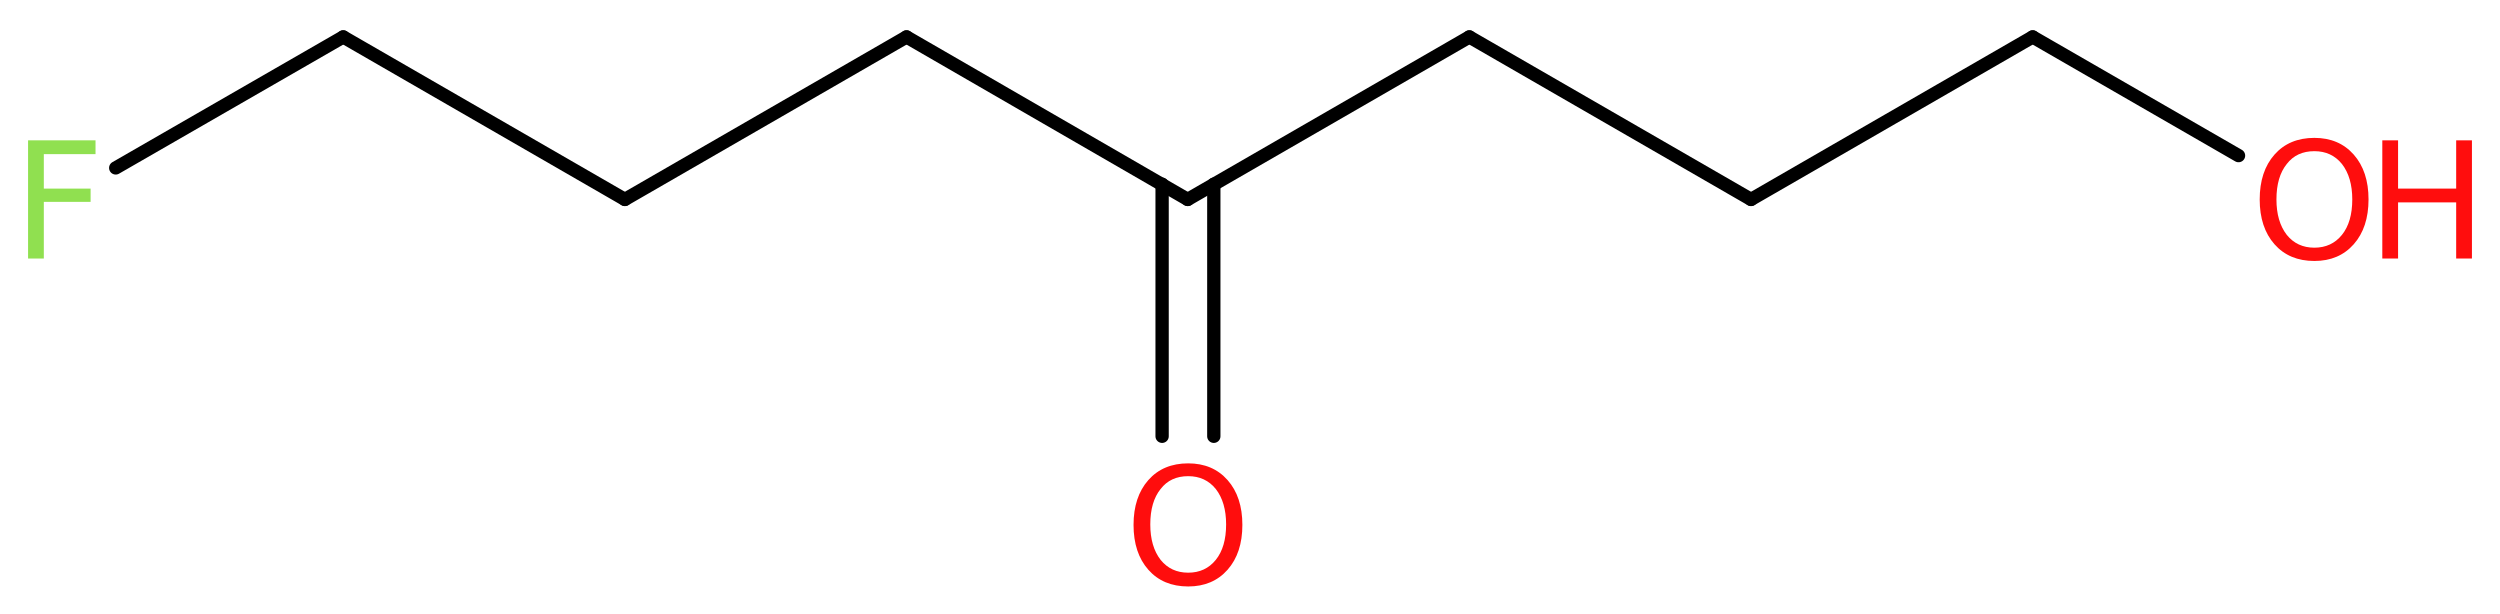 <?xml version='1.0' encoding='UTF-8'?>
<!DOCTYPE svg PUBLIC "-//W3C//DTD SVG 1.1//EN" "http://www.w3.org/Graphics/SVG/1.1/DTD/svg11.dtd">
<svg version='1.2' xmlns='http://www.w3.org/2000/svg' xmlns:xlink='http://www.w3.org/1999/xlink' width='50.77mm' height='12.46mm' viewBox='0 0 50.77 12.46'>
  <desc>Generated by the Chemistry Development Kit (http://github.com/cdk)</desc>
  <g stroke-linecap='round' stroke-linejoin='round' stroke='#000000' stroke-width='.27' fill='#FF0D0D'>
    <rect x='.0' y='.0' width='51.0' height='13.0' fill='#FFFFFF' stroke='none'/>
    <g id='mol1' class='mol'>
      <g id='mol1bnd1' class='bond'>
        <line x1='23.6' y1='8.86' x2='23.6' y2='3.74'/>
        <line x1='24.65' y1='8.86' x2='24.65' y2='3.74'/>
      </g>
      <line id='mol1bnd2' class='bond' x1='24.12' y1='4.05' x2='29.84' y2='.75'/>
      <line id='mol1bnd3' class='bond' x1='29.84' y1='.75' x2='35.56' y2='4.05'/>
      <line id='mol1bnd4' class='bond' x1='35.56' y1='4.05' x2='41.28' y2='.75'/>
      <line id='mol1bnd5' class='bond' x1='41.28' y1='.75' x2='45.46' y2='3.16'/>
      <line id='mol1bnd6' class='bond' x1='24.12' y1='4.05' x2='18.41' y2='.75'/>
      <line id='mol1bnd7' class='bond' x1='18.41' y1='.75' x2='12.69' y2='4.05'/>
      <line id='mol1bnd8' class='bond' x1='12.69' y1='4.05' x2='6.97' y2='.75'/>
      <line id='mol1bnd9' class='bond' x1='6.97' y1='.75' x2='2.35' y2='3.41'/>
      <path id='mol1atm1' class='atom' d='M24.13 9.67q-.36 .0 -.56 .26q-.21 .26 -.21 .72q.0 .45 .21 .72q.21 .26 .56 .26q.35 .0 .56 -.26q.21 -.26 .21 -.72q.0 -.45 -.21 -.72q-.21 -.26 -.56 -.26zM24.13 9.41q.5 .0 .8 .34q.3 .34 .3 .91q.0 .57 -.3 .91q-.3 .34 -.8 .34q-.51 .0 -.81 -.34q-.3 -.34 -.3 -.91q.0 -.57 .3 -.91q.3 -.34 .81 -.34z' stroke='none'/>
      <g id='mol1atm6' class='atom'>
        <path d='M47.0 3.07q-.36 .0 -.56 .26q-.21 .26 -.21 .72q.0 .45 .21 .72q.21 .26 .56 .26q.35 .0 .56 -.26q.21 -.26 .21 -.72q.0 -.45 -.21 -.72q-.21 -.26 -.56 -.26zM47.0 2.8q.5 .0 .8 .34q.3 .34 .3 .91q.0 .57 -.3 .91q-.3 .34 -.8 .34q-.51 .0 -.81 -.34q-.3 -.34 -.3 -.91q.0 -.57 .3 -.91q.3 -.34 .81 -.34z' stroke='none'/>
        <path d='M48.38 2.85h.32v.98h1.18v-.98h.32v2.4h-.32v-1.14h-1.18v1.14h-.32v-2.4z' stroke='none'/>
      </g>
      <path id='mol1atm10' class='atom' d='M.56 2.85h1.38v.28h-1.05v.7h.95v.27h-.95v1.15h-.32v-2.4z' stroke='none' fill='#90E050'/>
    </g>
  </g>
</svg>
